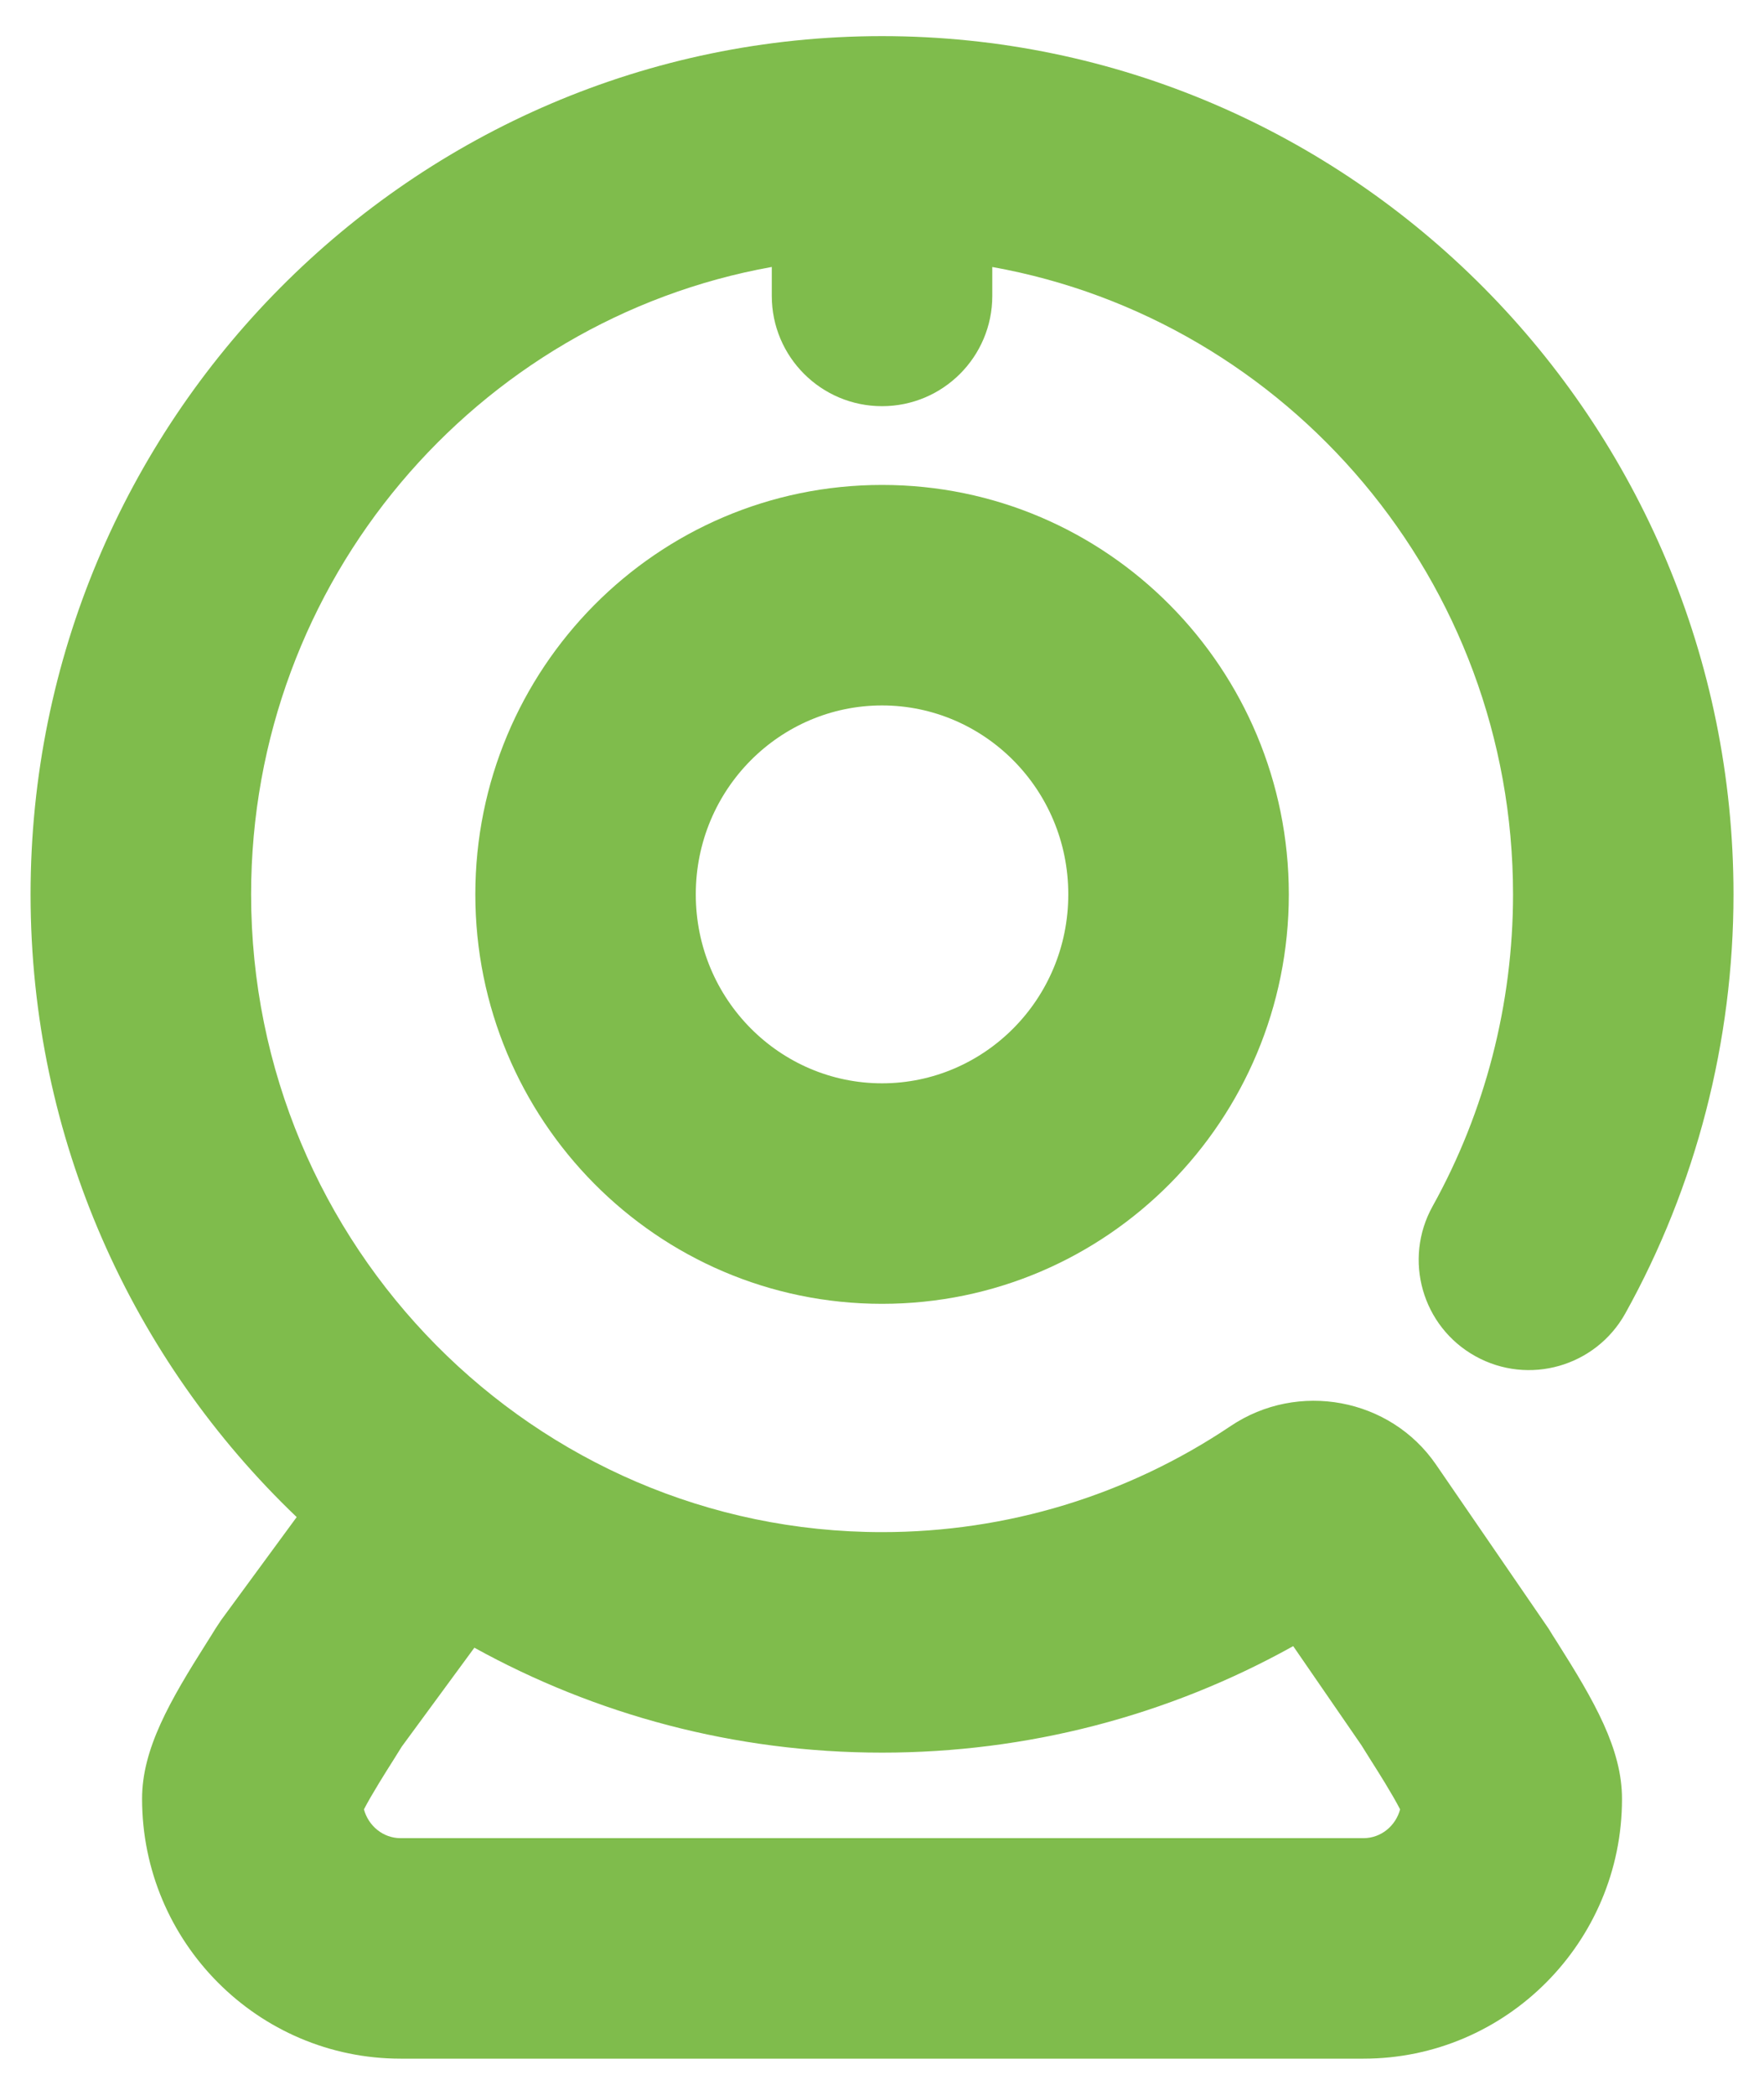 <svg xmlns="http://www.w3.org/2000/svg" xmlns:xlink="http://www.w3.org/1999/xlink" viewBox="0 0 48 57"><clipPath id="a"><path d="m0 0h48v57h-48z"></path></clipPath><g clip-path="url(#a)" clip-rule="evenodd" fill="#7fbc4c" fill-rule="evenodd"><path d="m40.146 36.902c1.448.805 3.273.284 4.08-1.164 1.926-3.465 2.944-7.407 2.944-11.401 0-12.877-10.394-23.354-23.169-23.354s-23.169 10.476-23.169 23.353c0 6.664 2.784 12.686 7.241 16.944l-2.054 2.8-.16.242c-.059.099-.142.229-.238.381-.996 1.573-1.757 2.885-1.755 4.243 0 3.898 3.155 7.07 7.034 7.07h26.203c3.878 0 7.033-3.172 7.033-7.062.004-1.365-.76-2.679-1.757-4.255-.096-.15-.179-.28-.237-.379l-3.071-4.475c-1.244-1.806-3.75-2.274-5.583-1.043-2.812 1.889-6.092 2.887-9.486 2.887-9.467 0-17.169-7.785-17.169-17.354 0-8.532 6.129-15.63 14.168-17.071v.788c0 1.657 1.343 3 3 3s3-1.343 3-3v-.787c8.039 1.44 14.17 8.538 14.17 17.071 0 2.976-.757 5.91-2.188 8.485-.806 1.449-.286 3.276 1.163 4.081zm-29.455 11.01c.091-.145.174-.276.243-.389l1.974-2.689c3.296 1.82 7.077 2.855 11.093 2.855 3.944 0 7.776-.997 11.188-2.898l1.853 2.691c.073.12.165.266.268.428.174.273.58.915.788 1.323-.121.451-.521.783-.995.783h-26.204c-.473 0-.873-.331-.996-.783.21-.408.615-1.048.788-1.321z"></path><path d="m12.934 24.336c0 6.127 4.929 11.141 11.068 11.141 6.138 0 11.068-5.014 11.068-11.141 0-6.128-4.929-11.141-11.068-11.141s-11.068 5.014-11.068 11.141zm16.135 0c0 2.865-2.295 5.141-5.068 5.141s-5.068-2.276-5.068-5.141 2.294-5.141 5.068-5.141c2.773 0 5.068 2.276 5.068 5.141z"></path></g></svg>